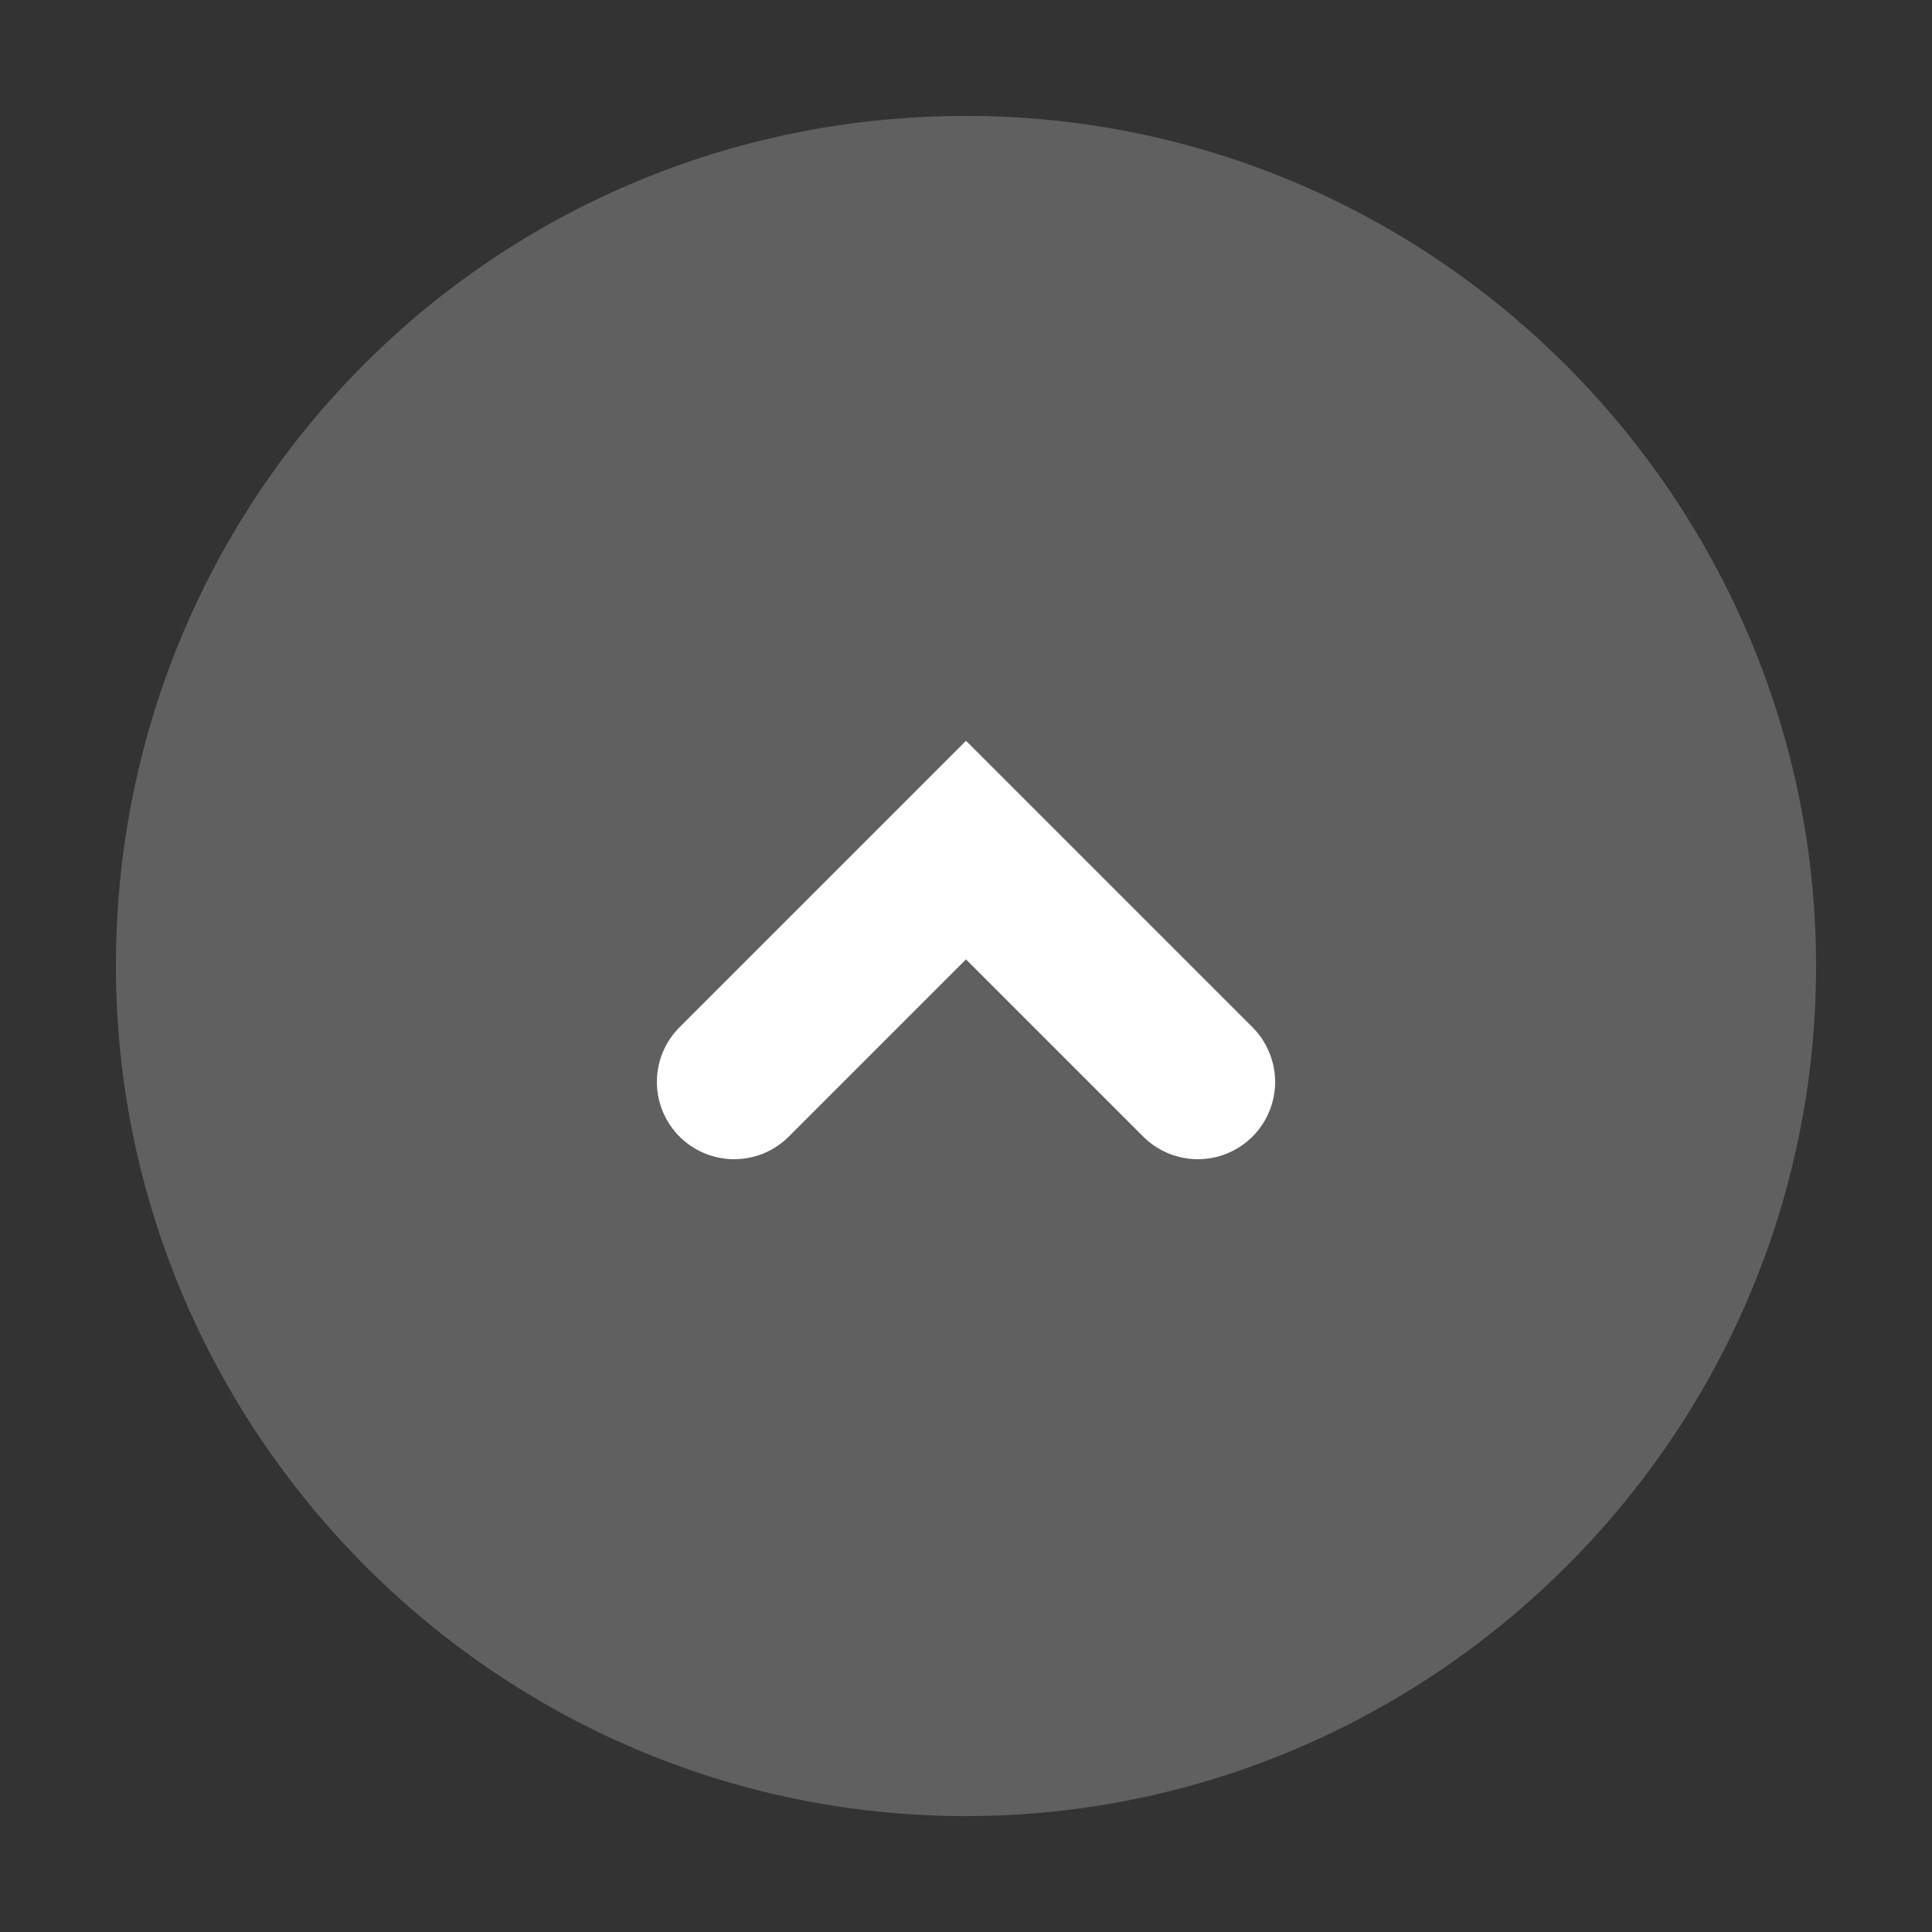 <?xml version="1.0" encoding="utf-8"?>
<!-- Generator: Adobe Illustrator 25.3.1, SVG Export Plug-In . SVG Version: 6.00 Build 0)  -->
<svg version="1.1" id="レイヤー_1" xmlns="http://www.w3.org/2000/svg" xmlns:xlink="http://www.w3.org/1999/xlink" x="0px"
	 y="0px" width="25px" height="25px" viewBox="0 0 25 25" style="enable-background:new 0 0 25 25;" xml:space="preserve">
<rect x="0" y="0" width="25" height="25" fill="#333333" stroke="none"/>
<style type="text/css">
	.st0{fill:#606060;}
	.st1{fill:none;stroke:#FFFFFF;stroke-width:2;stroke-linecap:round;stroke-miterlimit:10;}
</style>
<g>
	<path class="st0" d="M12.5,1.5L12.5,1.5c6.1,0,11,5,11,11v0c0,6.1-5,11-11,11h0c-6.1,0-11-5-11-11v0C1.5,6.4,6.4,1.5,12.5,1.5z"/>
	<polyline class="st1" points="9.5,14 12.5,11 15.5,14 	"/>
</g>
</svg>
